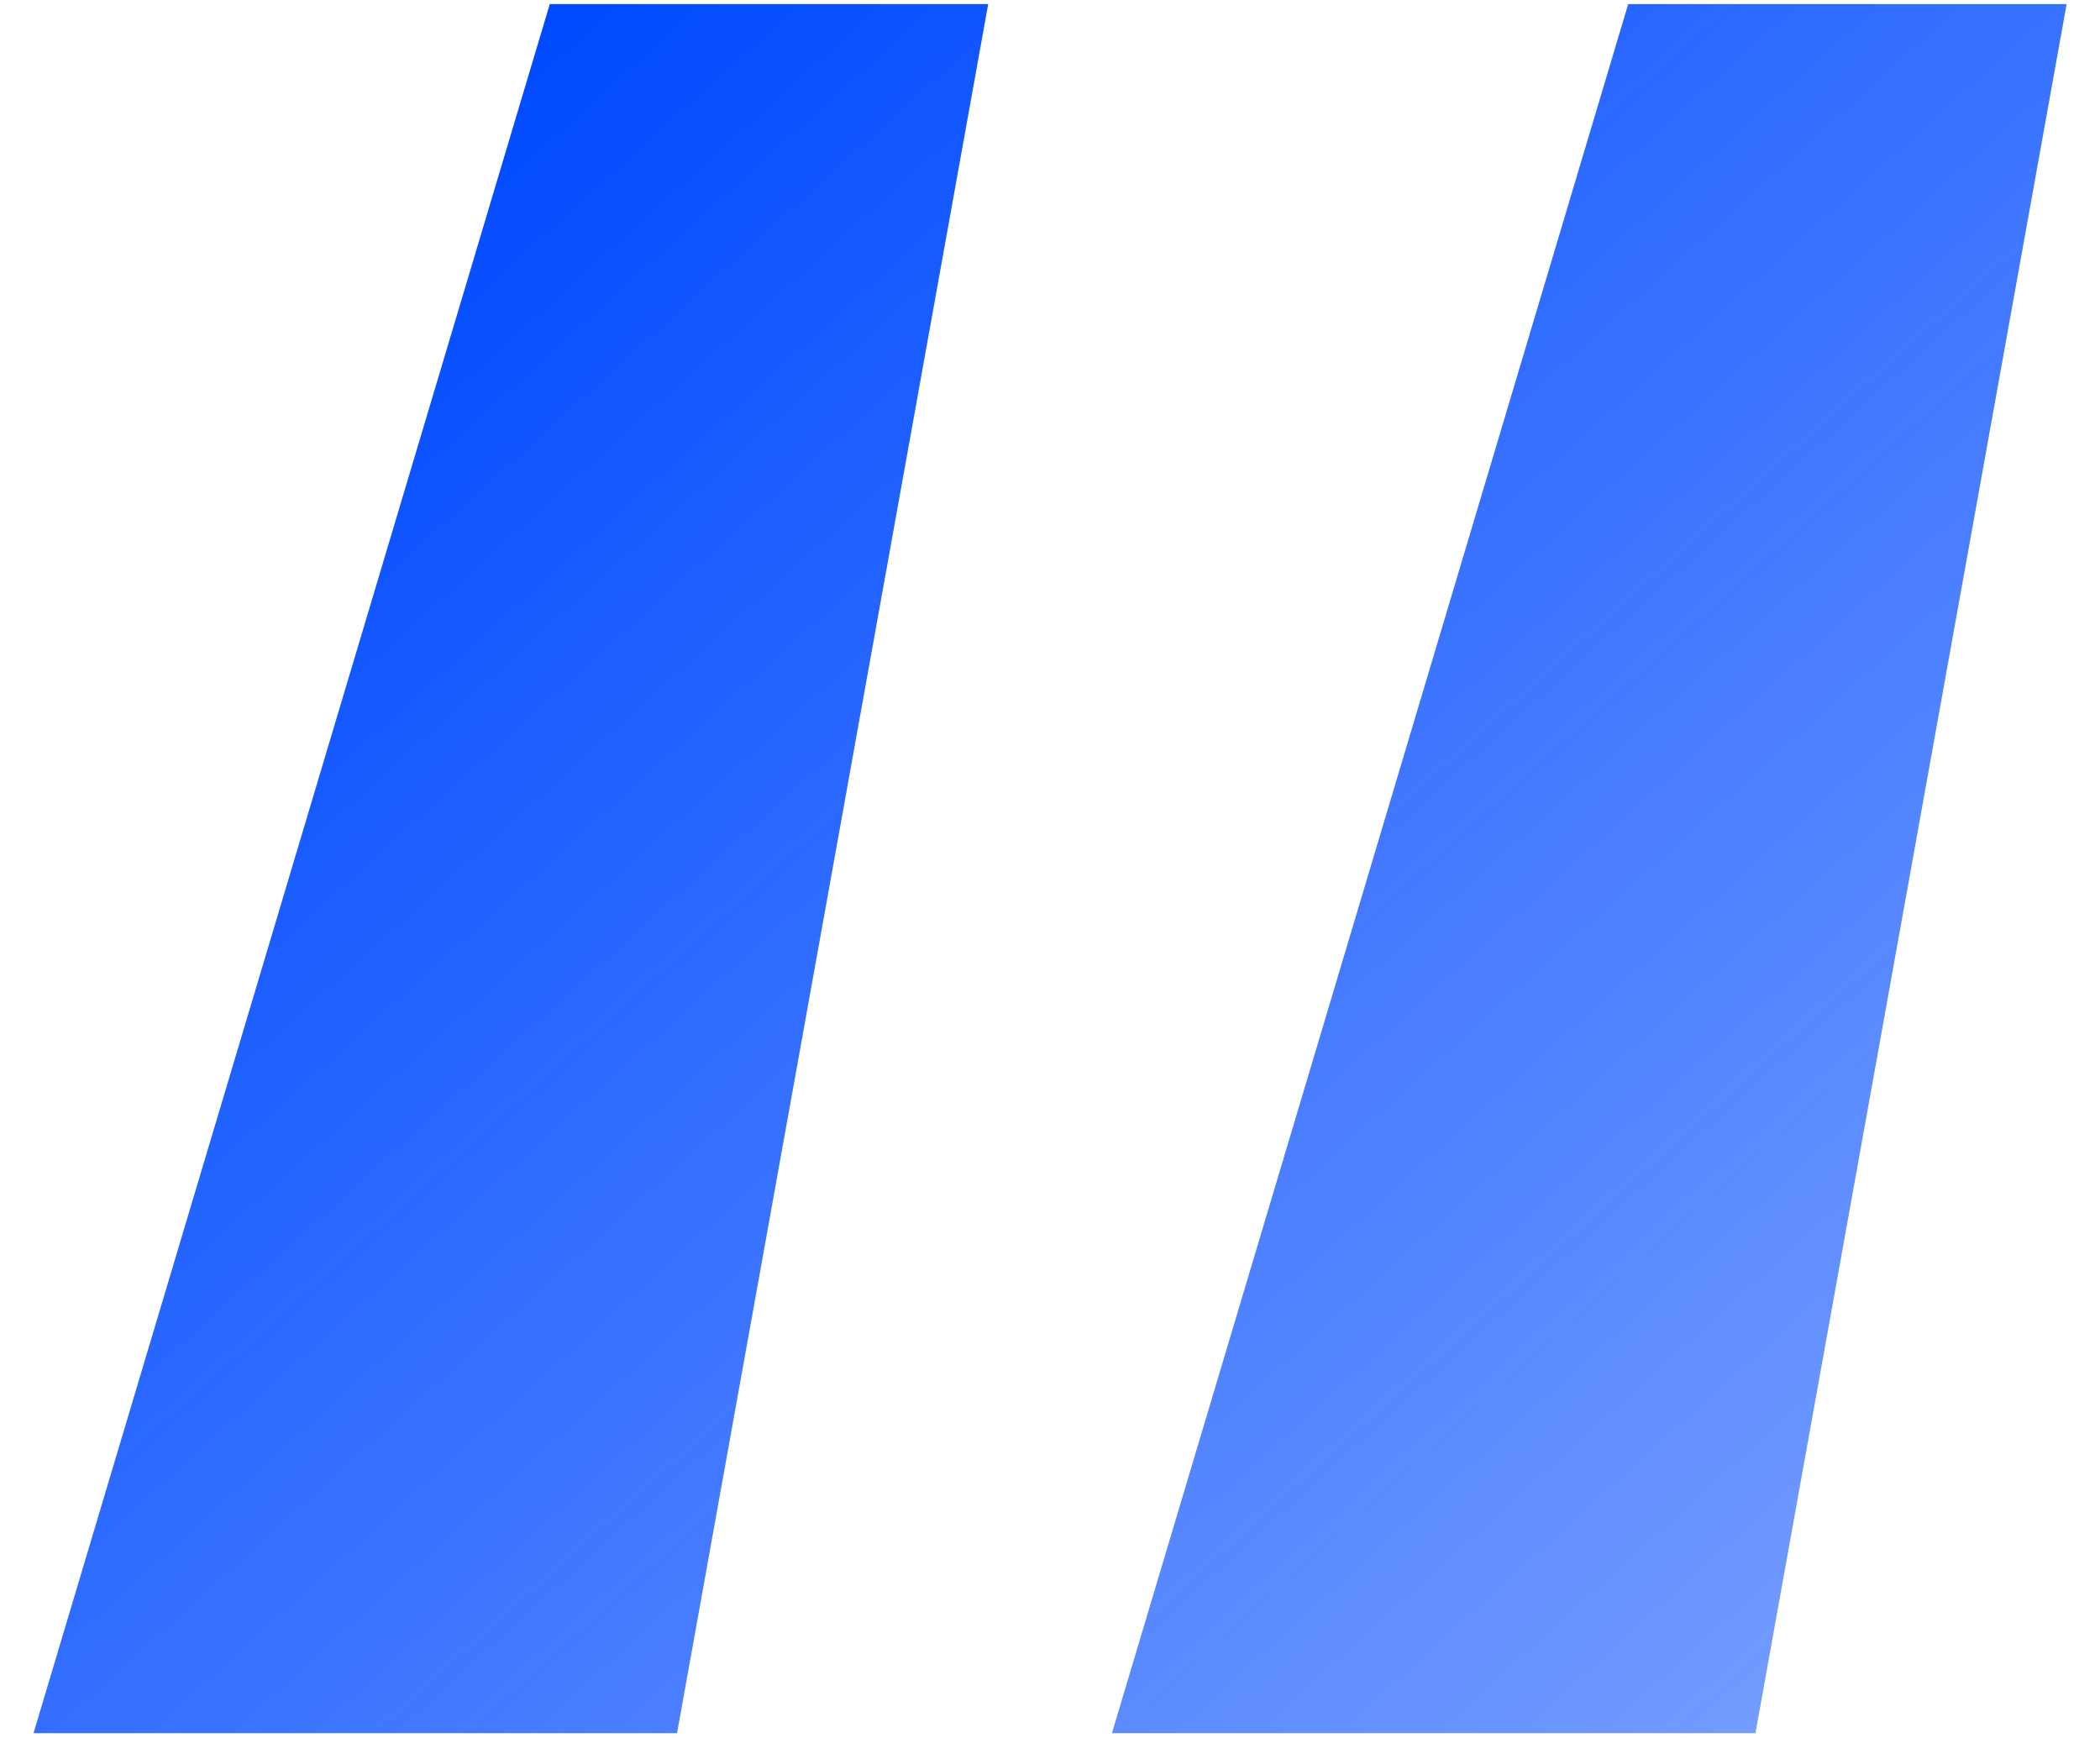 <?xml version="1.0" encoding="UTF-8"?> <svg xmlns="http://www.w3.org/2000/svg" width="58" height="48" viewBox="0 0 58 48" fill="none"> <path d="M27.293 0.113L18.699 47.867H0.926L15.184 0.113H27.293ZM57.078 0.113L48.484 47.867H30.711L44.969 0.113H57.078Z" fill="url(#paint0_linear_331_1493)"></path> <defs> <linearGradient id="paint0_linear_331_1493" x1="15.926" y1="0.113" x2="100.926" y2="94.113" gradientUnits="userSpaceOnUse"> <stop stop-color="#004AFF"></stop> <stop offset="1" stop-color="#004AFF" stop-opacity="0"></stop> </linearGradient> </defs> </svg> 
